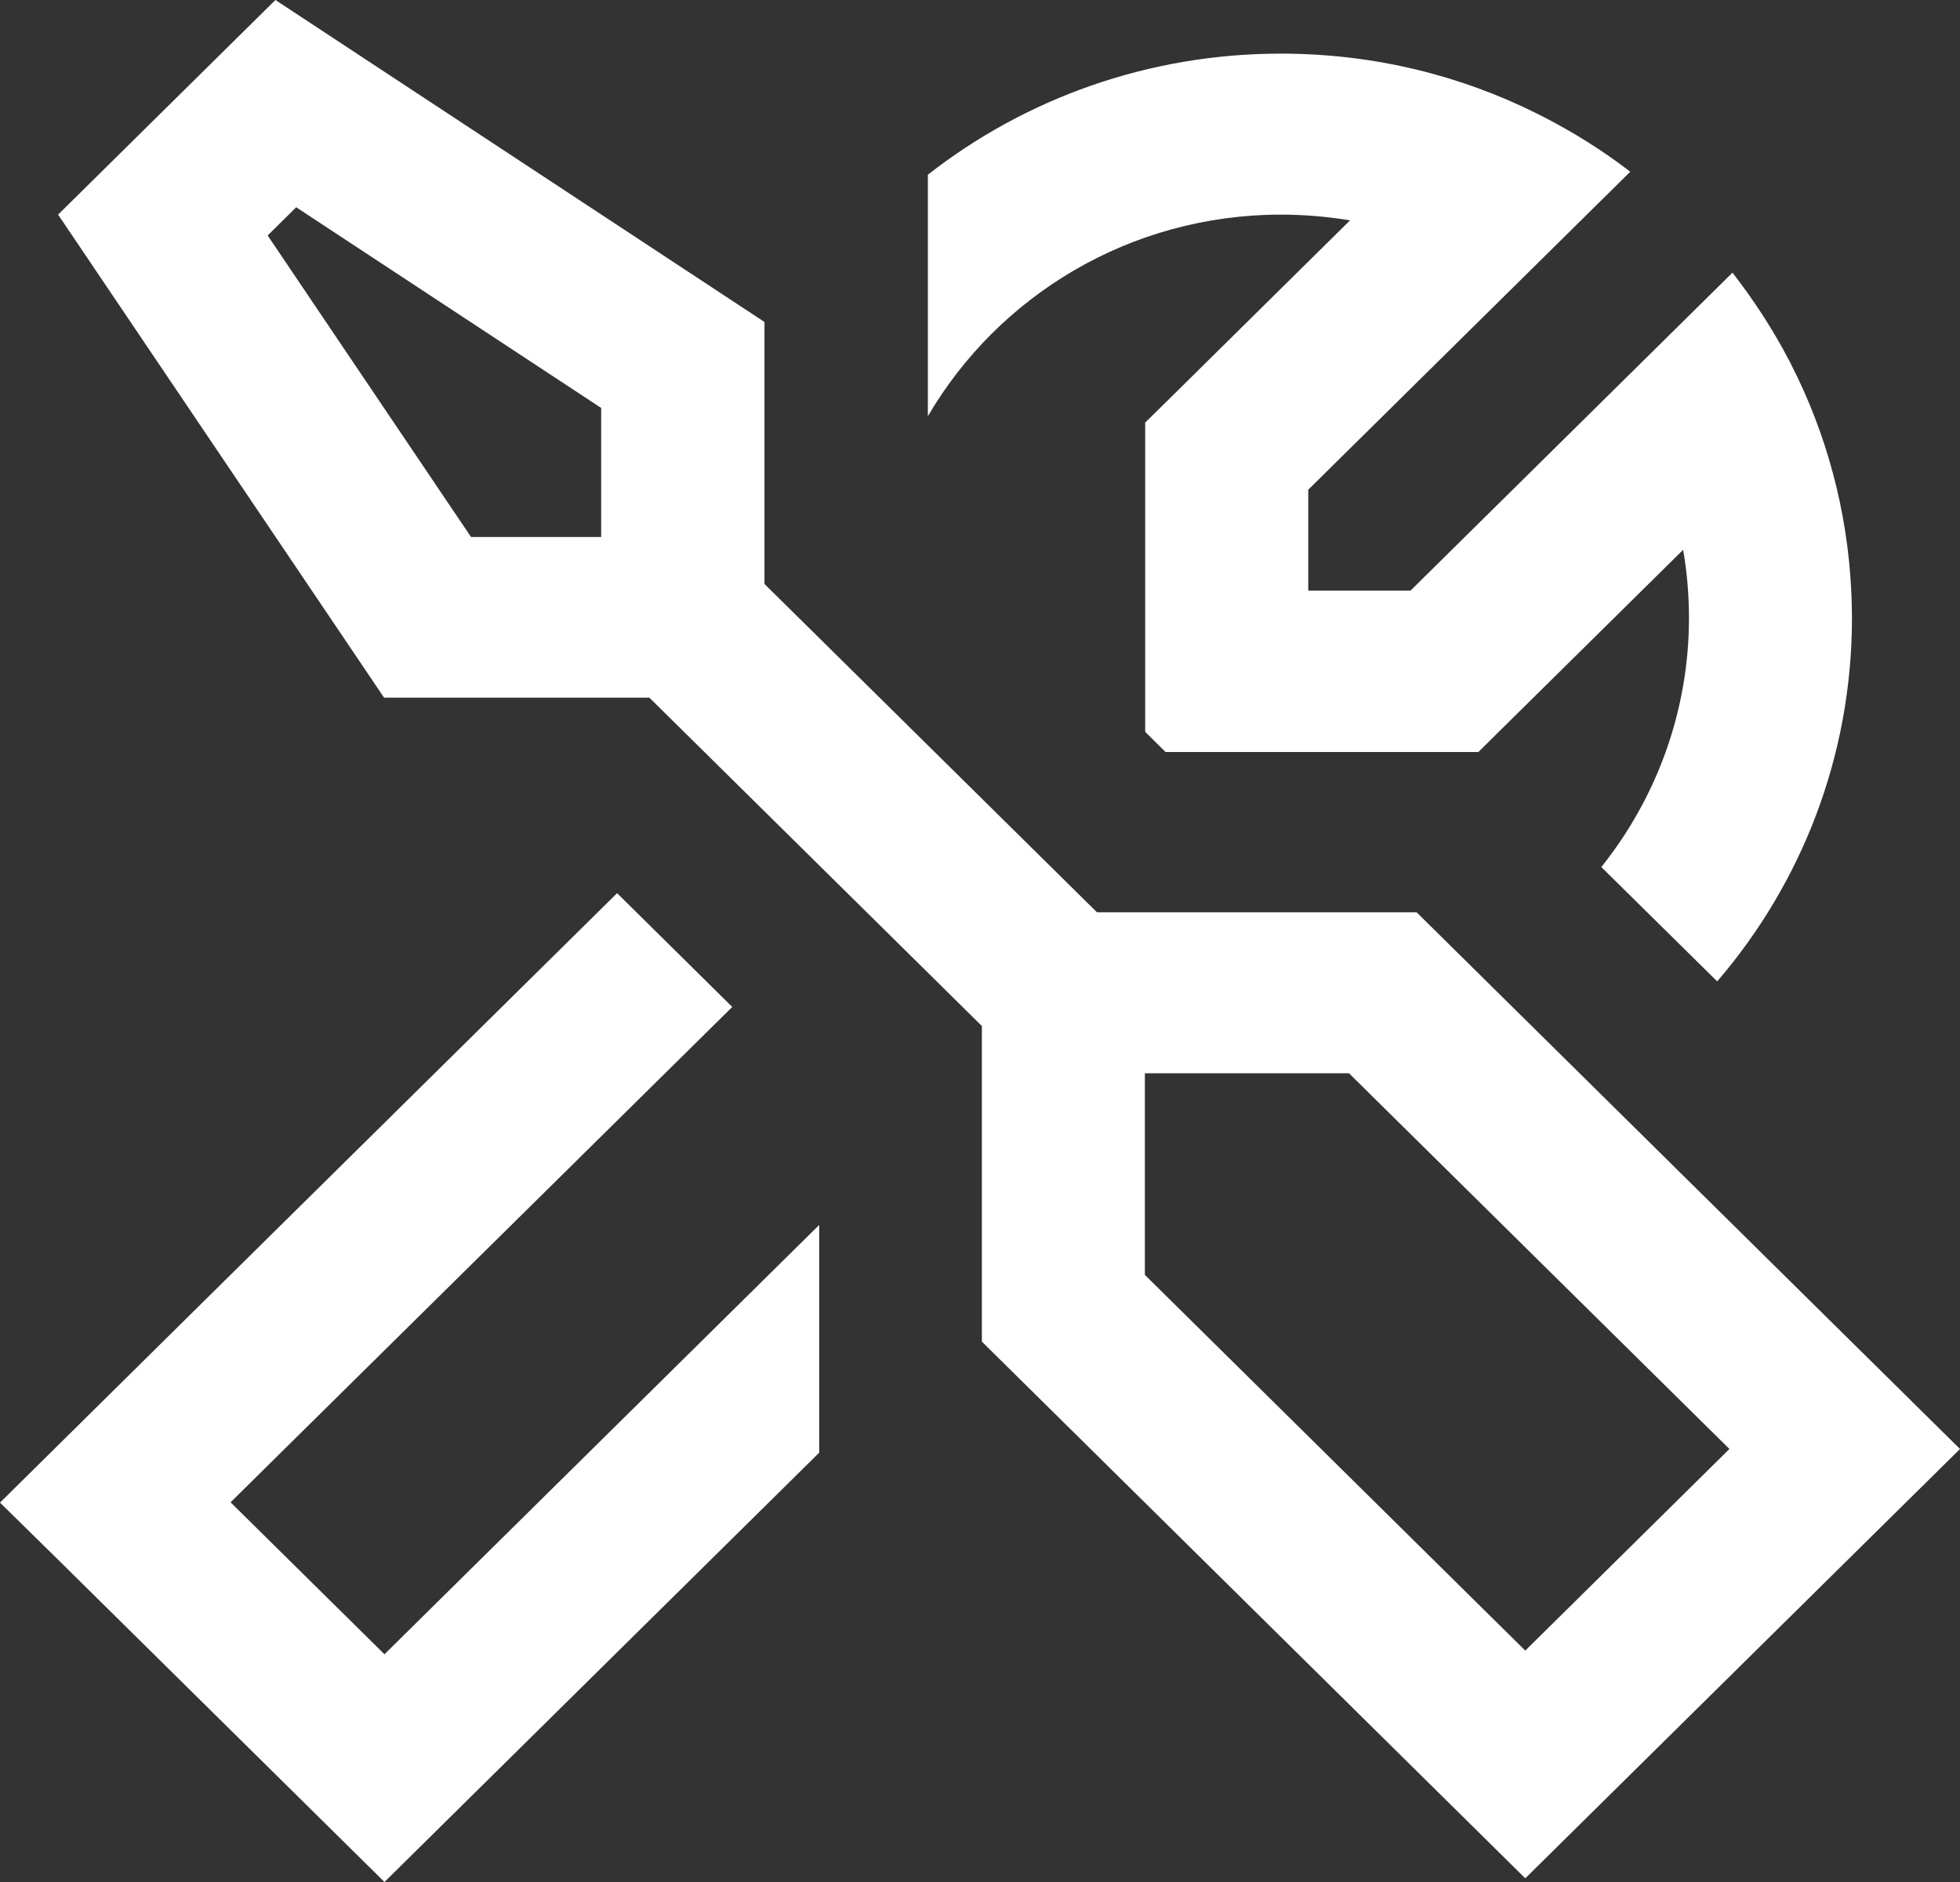 <?xml version="1.0" encoding="UTF-8"?> <svg xmlns="http://www.w3.org/2000/svg" width="25" height="24" viewBox="0 0 25 24" fill="none"><rect x="0" y="0" width="25" height="24" fill="#333333" stroke="none"/><path d="M7.672 5.205L3.778 2.643L3.414 3.003L6.008 6.848H7.668V5.21L7.672 5.205ZM9.751 4.106V7.447L13.992 11.634H18.069C22.375 15.886 24.684 18.166 25 18.478L19.455 23.953C19.139 23.641 16.83 21.361 12.524 17.109V13.084L8.283 8.897H4.899L0.741 2.737L3.513 0L9.751 4.106ZM14.603 16.258L19.455 21.049L22.059 18.478L17.207 13.687H14.603V16.258ZM7.871 11.39L9.34 12.841L3.92 18.191L2.941 19.158L4.904 21.096C4.96 21.04 6.81 19.214 10.449 15.621V18.525C5.185 23.722 5.406 23.504 4.904 24C4.865 23.962 3.474 22.588 0.736 19.885L0 19.162C0.16 19.004 4.25 14.962 7.871 11.39ZM14.607 9.329V5.389L14.911 5.09L17.22 2.81C16.934 2.763 16.639 2.737 16.34 2.737C14.413 2.737 12.732 3.773 11.835 5.308V2.228C13.07 1.262 14.638 0.684 16.336 0.684H16.371C17.532 0.689 18.632 0.962 19.607 1.45L19.659 1.476C20.061 1.681 20.438 1.916 20.794 2.19C20.56 2.421 19.191 3.773 16.687 6.245V7.532H17.991C20.499 5.056 21.868 3.704 22.098 3.477C22.37 3.828 22.613 4.2 22.821 4.598L22.847 4.649C23.297 5.531 23.566 6.514 23.614 7.554C23.618 7.661 23.622 7.768 23.622 7.879C23.622 9.645 22.977 11.266 21.903 12.515L20.425 11.057C21.123 10.184 21.543 9.076 21.543 7.879C21.543 7.584 21.517 7.293 21.469 7.011L19.16 9.29L18.857 9.59H14.867L14.616 9.342L14.607 9.329Z" fill="white"></path></svg> 